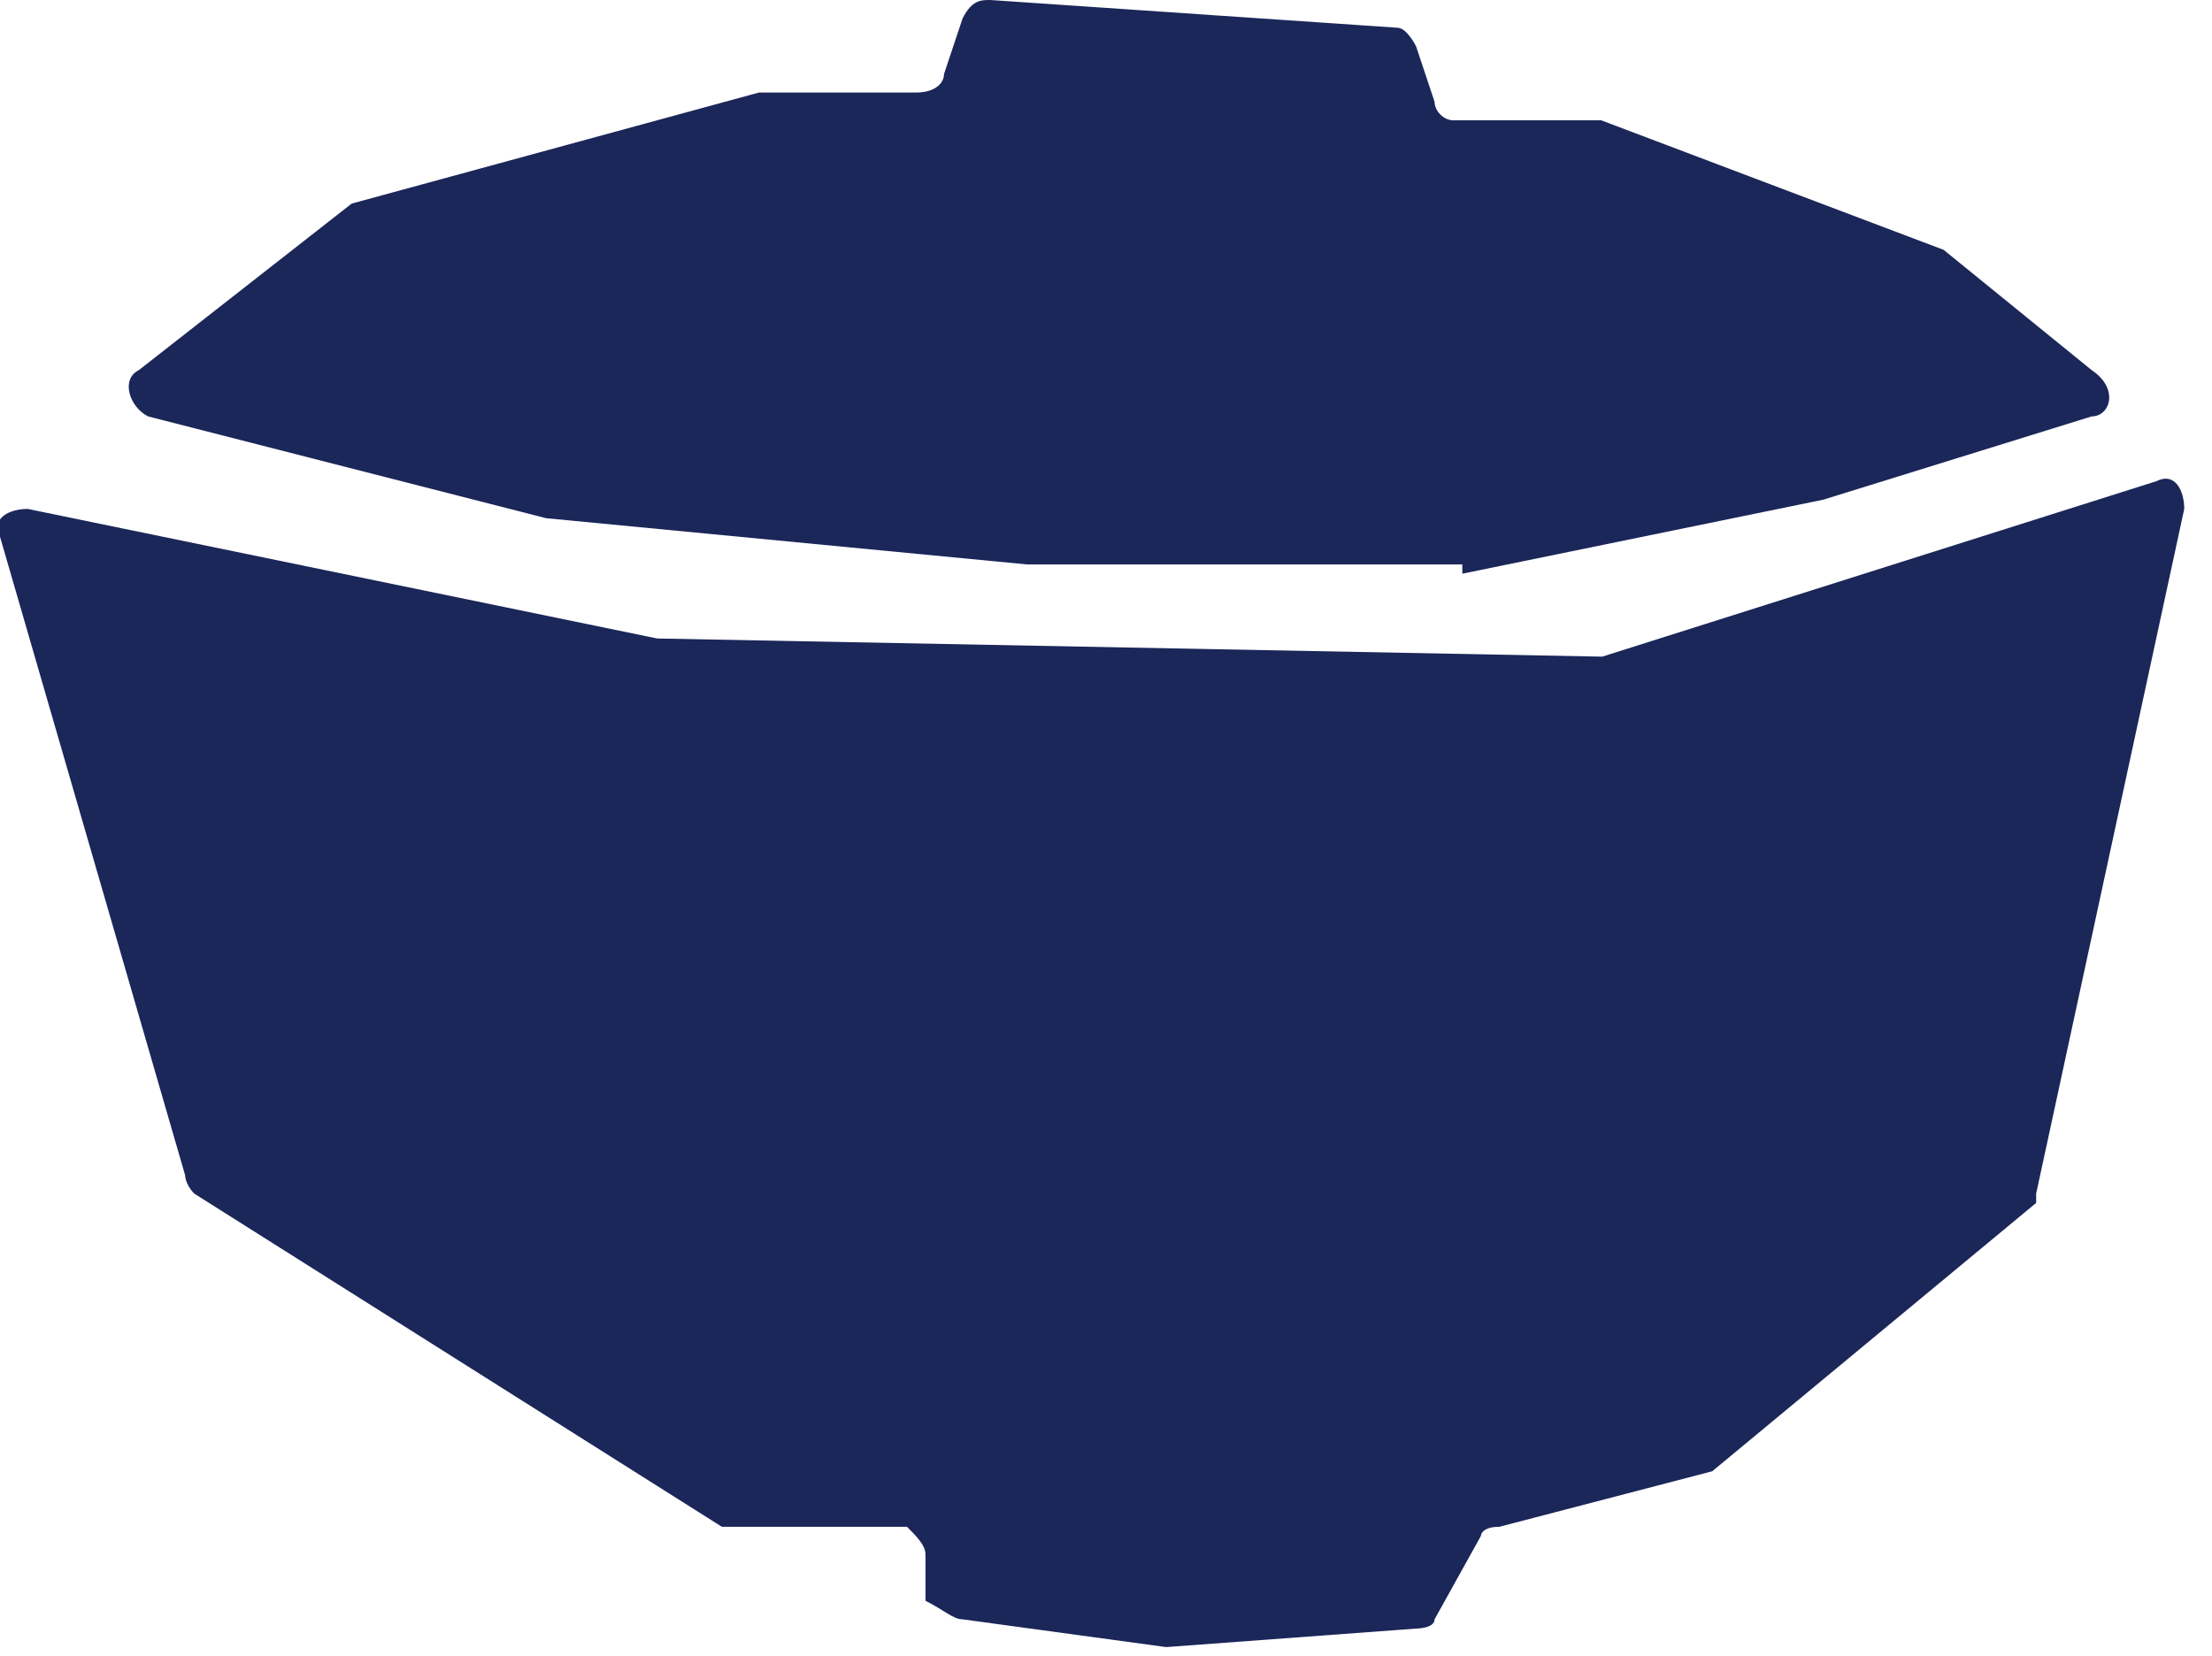 <?xml version="1.0" encoding="UTF-8"?>
<svg id="_レイヤー_1" data-name="レイヤー 1" xmlns="http://www.w3.org/2000/svg" viewBox="0 0 23.9 17.9">
  <path d="M17.5,7.1l-10.4-.2s0,0,0,0L.3,5.5c-.2,0-.4.1-.3.3l2,6.9c0,0,0,.1.1.2l5.7,3.6s0,0,.1,0h1.9c.1.1.2.2.2.3v.5c.2.1.3.2.4.2l2.2.3s0,0,0,0l2.7-.2c0,0,.2,0,.2-.1l.5-.9c0,0,0-.1.2-.1l2.3-.6s0,0,0,0l3.5-2.9s0,0,0-.1l1.6-7.4c0-.2-.1-.4-.3-.3l-6,1.9s0,0,0,0Z" fill="#1b2659"/>
  <path d="M11,6.1h4.8c0,.1,0,.1,0,.1l3.9-.8s0,0,0,0l2.9-.9c.2,0,.3-.3,0-.5l-1.6-1.3s0,0,0,0l-3.7-1.4s0,0,0,0h-1.6c-.1,0-.2-.1-.2-.2l-.2-.6c0,0-.1-.2-.2-.2L10.7,0c-.1,0-.2,0-.3.2l-.2.6c0,.1-.1.2-.3.2h-1.7c0,0,0,0,0,0l-4.4,1.2s0,0,0,0l-2.3,1.8c-.2.1-.1.4.1.5l4.3,1.1s0,0,0,0l5.2.5s0,0,0,0Z" fill="#1b2659"/>
</svg>